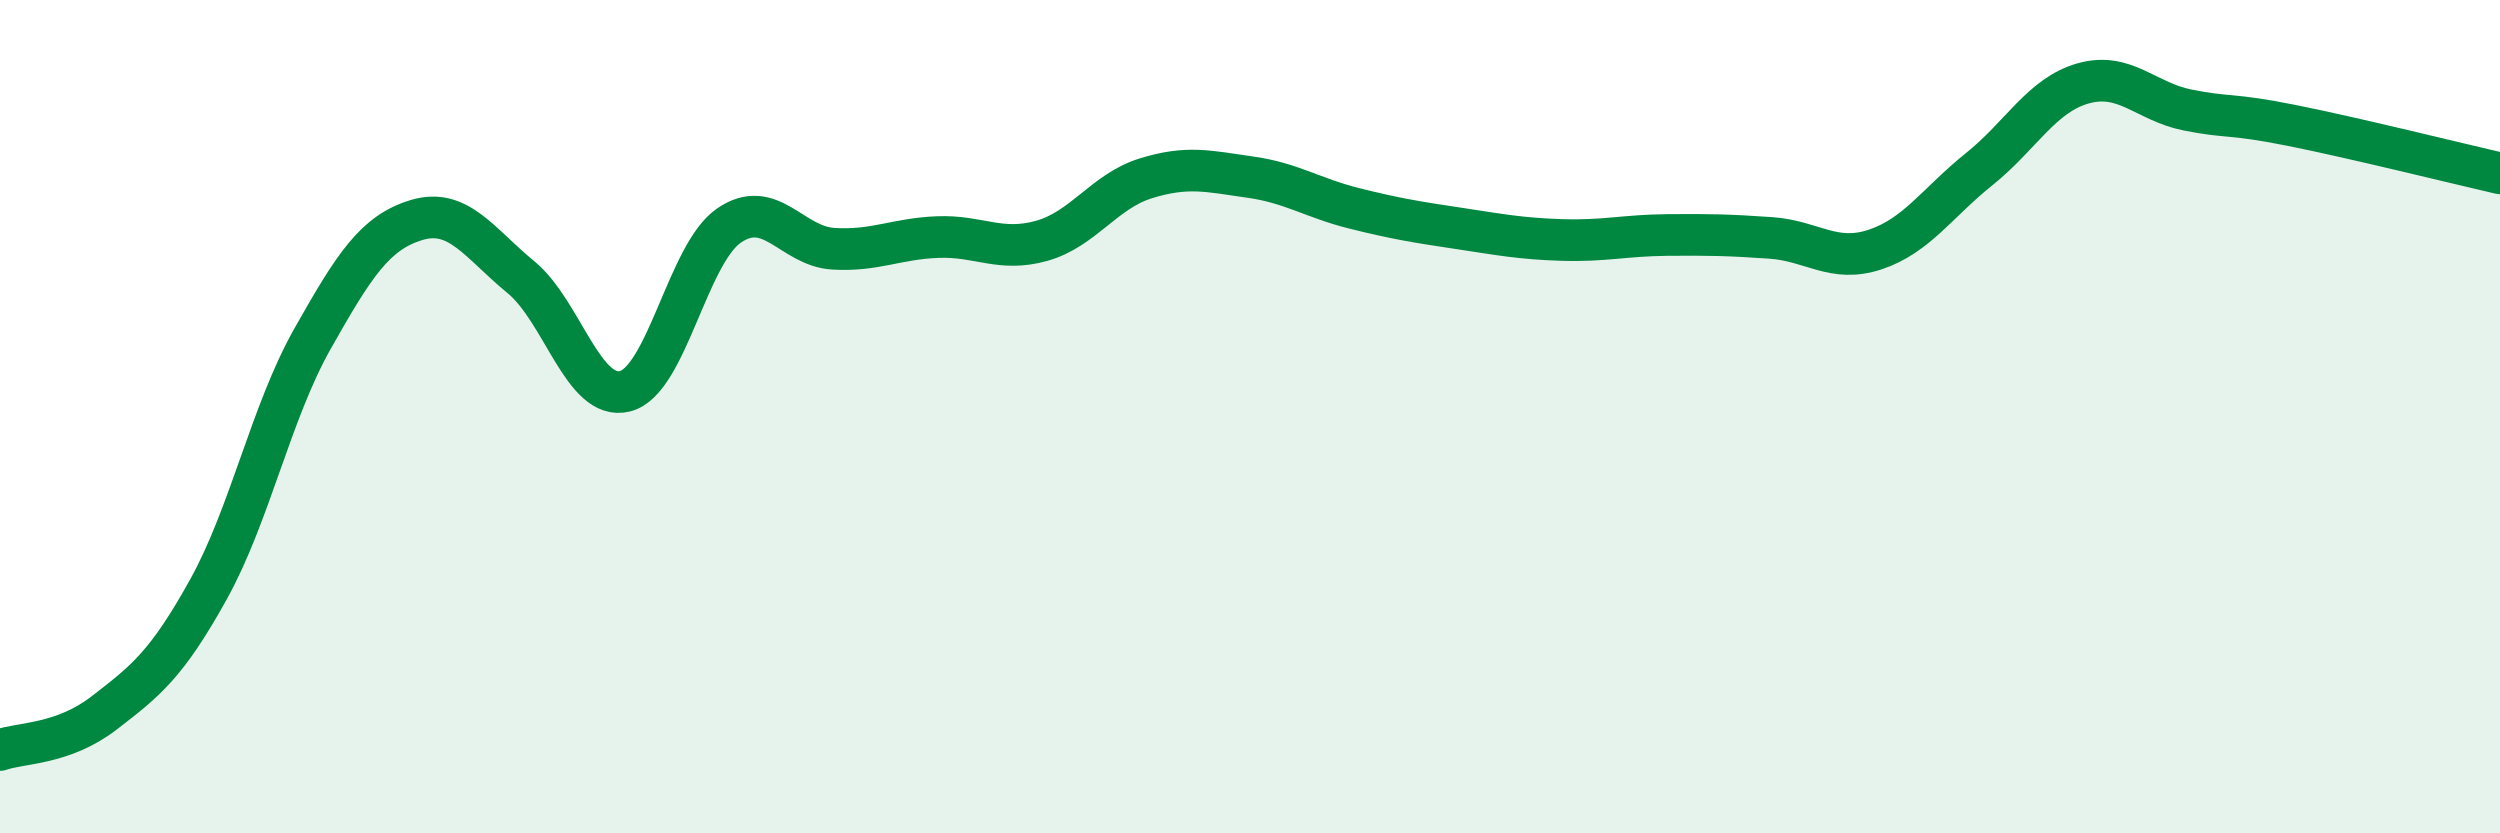 
    <svg width="60" height="20" viewBox="0 0 60 20" xmlns="http://www.w3.org/2000/svg">
      <path
        d="M 0,18 C 0.5,17.82 1.5,17.88 2.5,17.11 C 3.5,16.34 4,15.95 5,14.15 C 6,12.35 6.5,9.9 7.5,8.13 C 8.5,6.36 9,5.58 10,5.28 C 11,4.98 11.5,5.83 12.5,6.65 C 13.5,7.47 14,9.64 15,9.39 C 16,9.14 16.5,6.09 17.5,5.41 C 18.5,4.73 19,5.91 20,5.97 C 21,6.03 21.5,5.73 22.5,5.69 C 23.5,5.65 24,6.06 25,5.78 C 26,5.5 26.5,4.59 27.5,4.28 C 28.5,3.97 29,4.11 30,4.25 C 31,4.39 31.5,4.75 32.5,5 C 33.5,5.25 34,5.33 35,5.48 C 36,5.63 36.5,5.73 37.5,5.76 C 38.5,5.79 39,5.65 40,5.64 C 41,5.63 41.5,5.64 42.5,5.71 C 43.5,5.78 44,6.32 45,5.99 C 46,5.66 46.5,4.86 47.5,4.06 C 48.5,3.26 49,2.28 50,2 C 51,1.72 51.5,2.44 52.5,2.64 C 53.5,2.84 53.5,2.71 55,3.01 C 56.5,3.31 59,3.93 60,4.16L60 20L0 20Z"
        fill="#008740"
        opacity="0.1"
        stroke-linecap="round"
        stroke-linejoin="round"
      />
      <path
        d="M 0,18 C 0.5,17.82 1.5,17.88 2.5,17.11 C 3.5,16.34 4,15.95 5,14.15 C 6,12.35 6.5,9.9 7.5,8.13 C 8.5,6.36 9,5.58 10,5.28 C 11,4.98 11.5,5.83 12.5,6.65 C 13.5,7.47 14,9.64 15,9.39 C 16,9.14 16.5,6.09 17.5,5.41 C 18.5,4.73 19,5.91 20,5.97 C 21,6.03 21.5,5.73 22.5,5.69 C 23.5,5.65 24,6.06 25,5.78 C 26,5.5 26.5,4.59 27.5,4.28 C 28.5,3.97 29,4.11 30,4.25 C 31,4.39 31.5,4.75 32.5,5 C 33.5,5.25 34,5.33 35,5.48 C 36,5.63 36.5,5.73 37.5,5.76 C 38.5,5.79 39,5.65 40,5.64 C 41,5.63 41.5,5.64 42.5,5.71 C 43.5,5.78 44,6.32 45,5.99 C 46,5.66 46.5,4.86 47.5,4.06 C 48.5,3.26 49,2.28 50,2 C 51,1.72 51.5,2.44 52.5,2.64 C 53.5,2.84 53.5,2.71 55,3.01 C 56.5,3.31 59,3.93 60,4.16"
        stroke="#008740"
        stroke-width="1"
        fill="none"
        stroke-linecap="round"
        stroke-linejoin="round"
      />
    </svg>
  